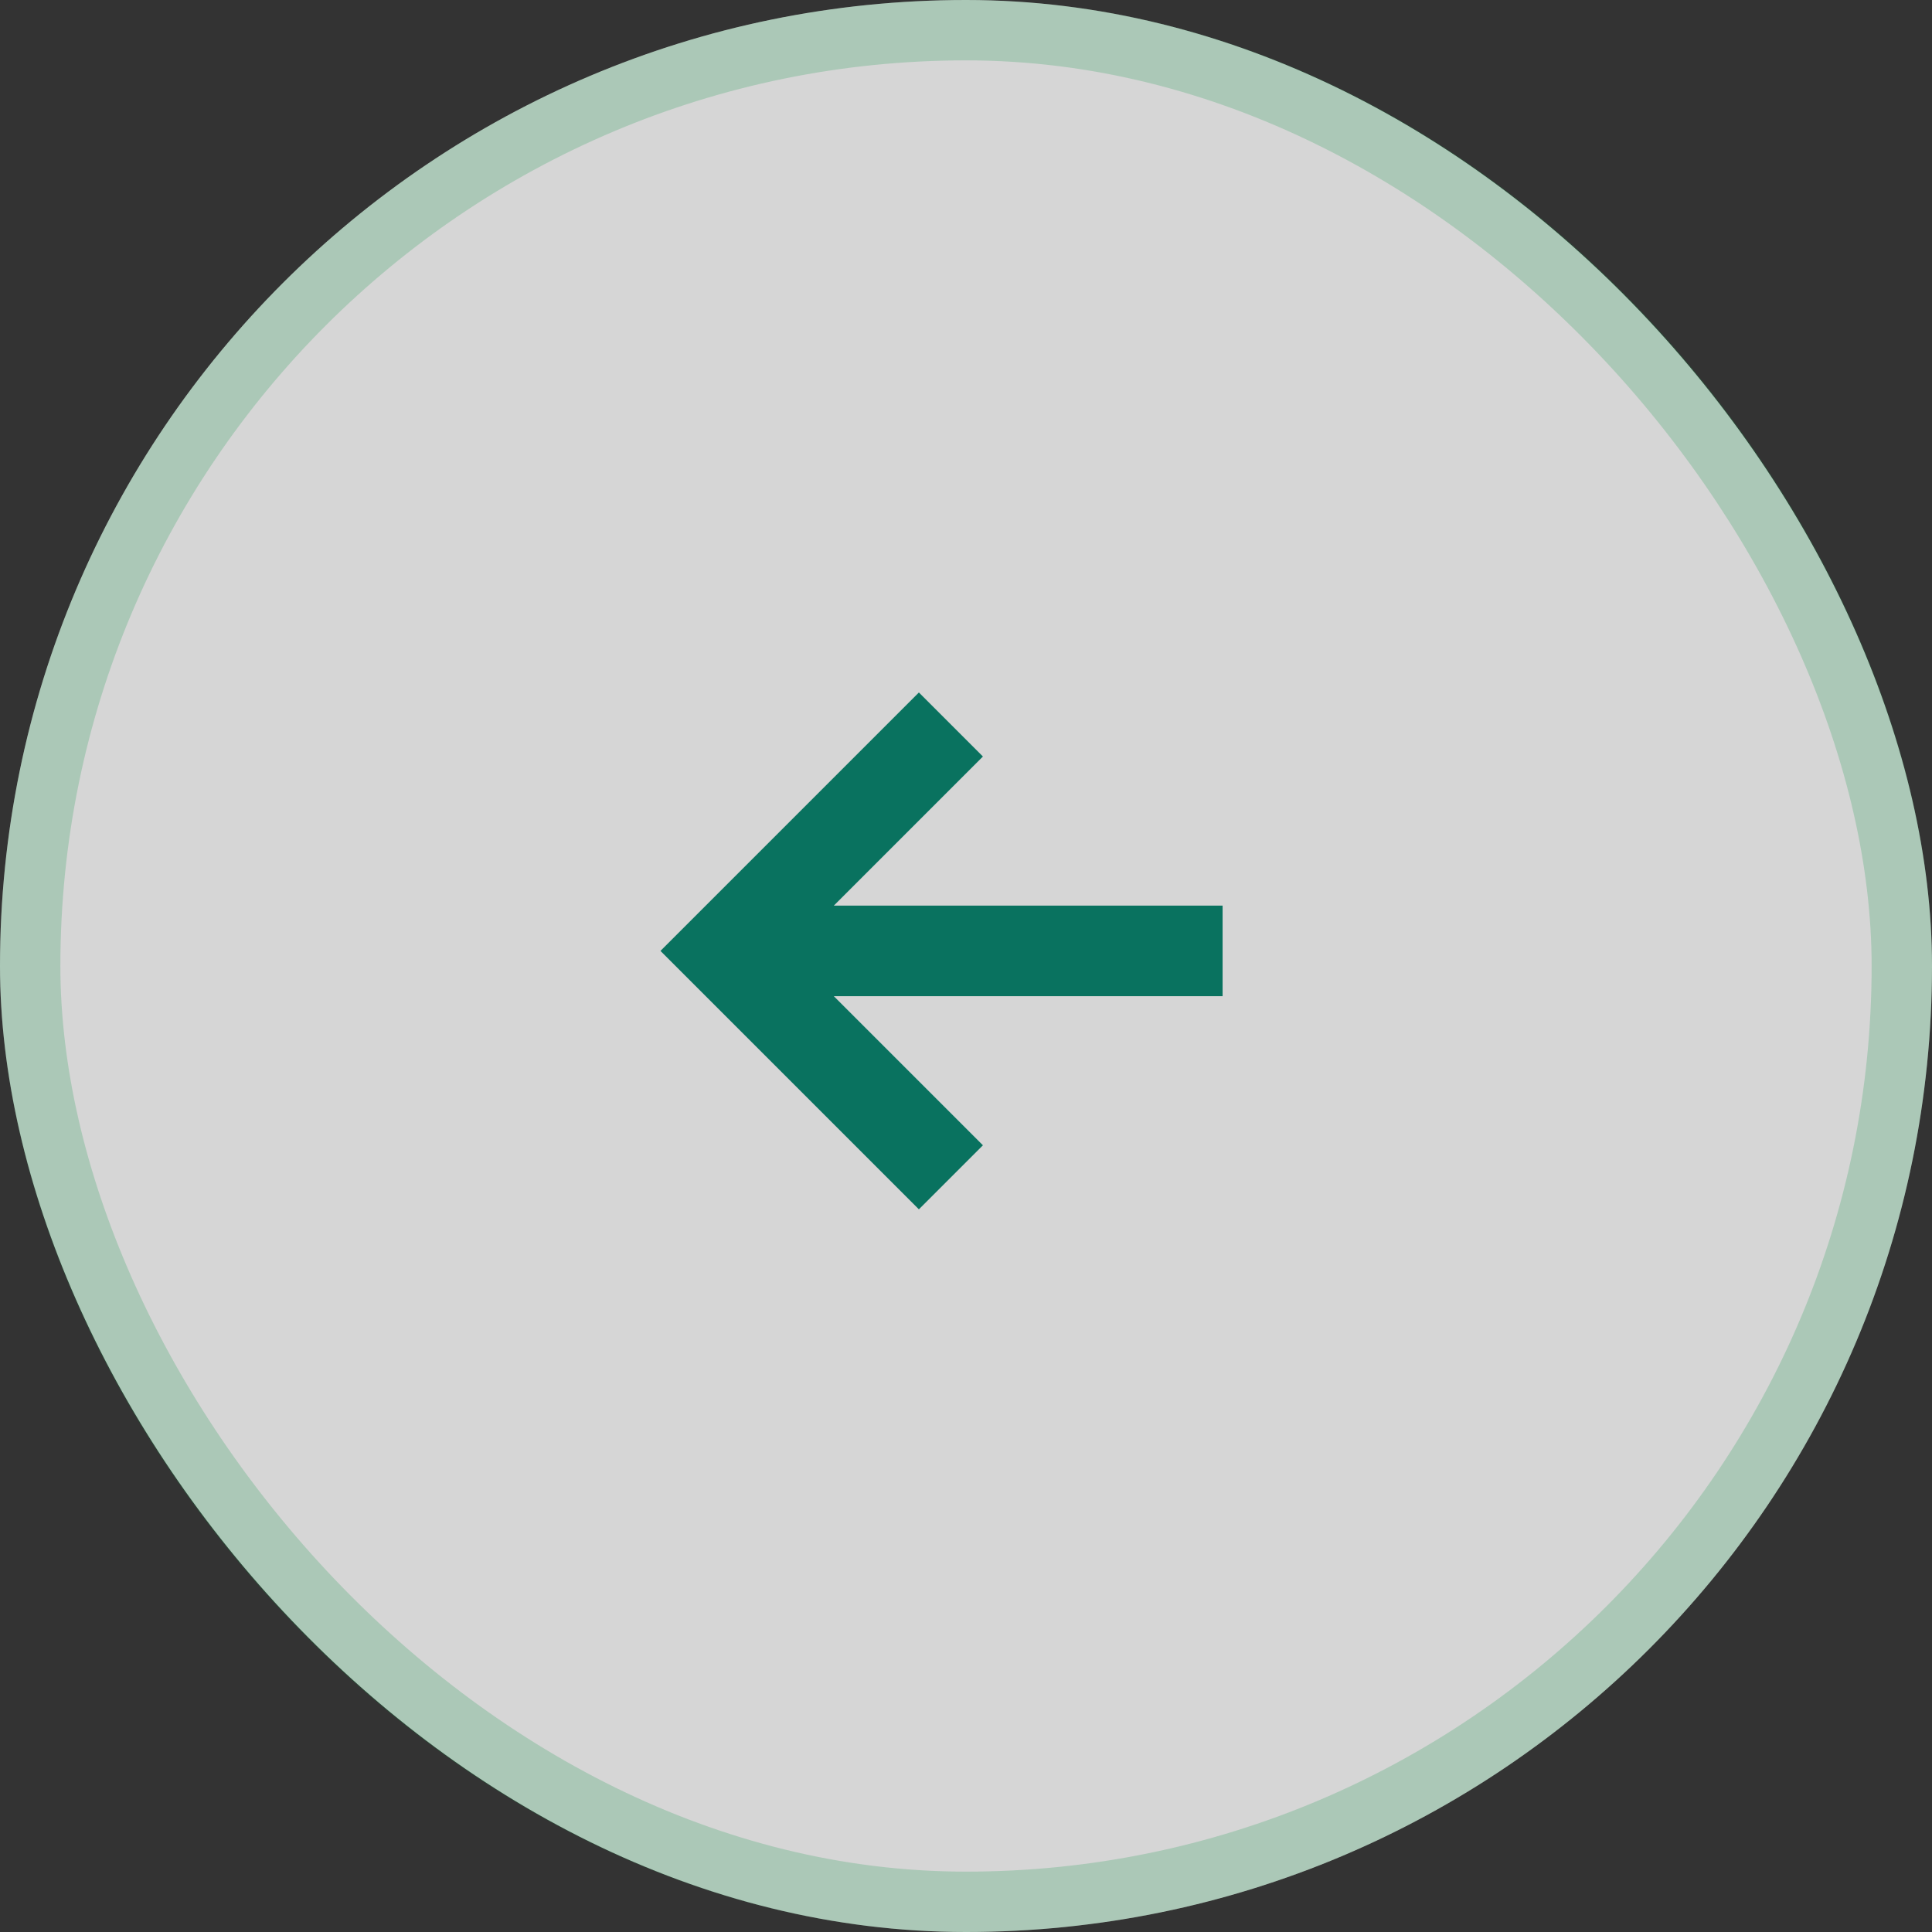 <svg width="64" height="64" viewBox="0 0 64 64" fill="none" xmlns="http://www.w3.org/2000/svg"><rect x="0" y="0" width="64" height="64" fill="#333333" stroke="none"/><rect width="64" height="64" rx="32" fill="#fff" fill-opacity=".8"/><rect x="1" y="1" width="62" height="62" rx="31" stroke="#009140" stroke-opacity=".2" stroke-width="2"/><path d="M24 31.5h16.5M31.5 39 24 31.5l7.5-7.5" stroke="#09725F" stroke-width="3"/></svg>
